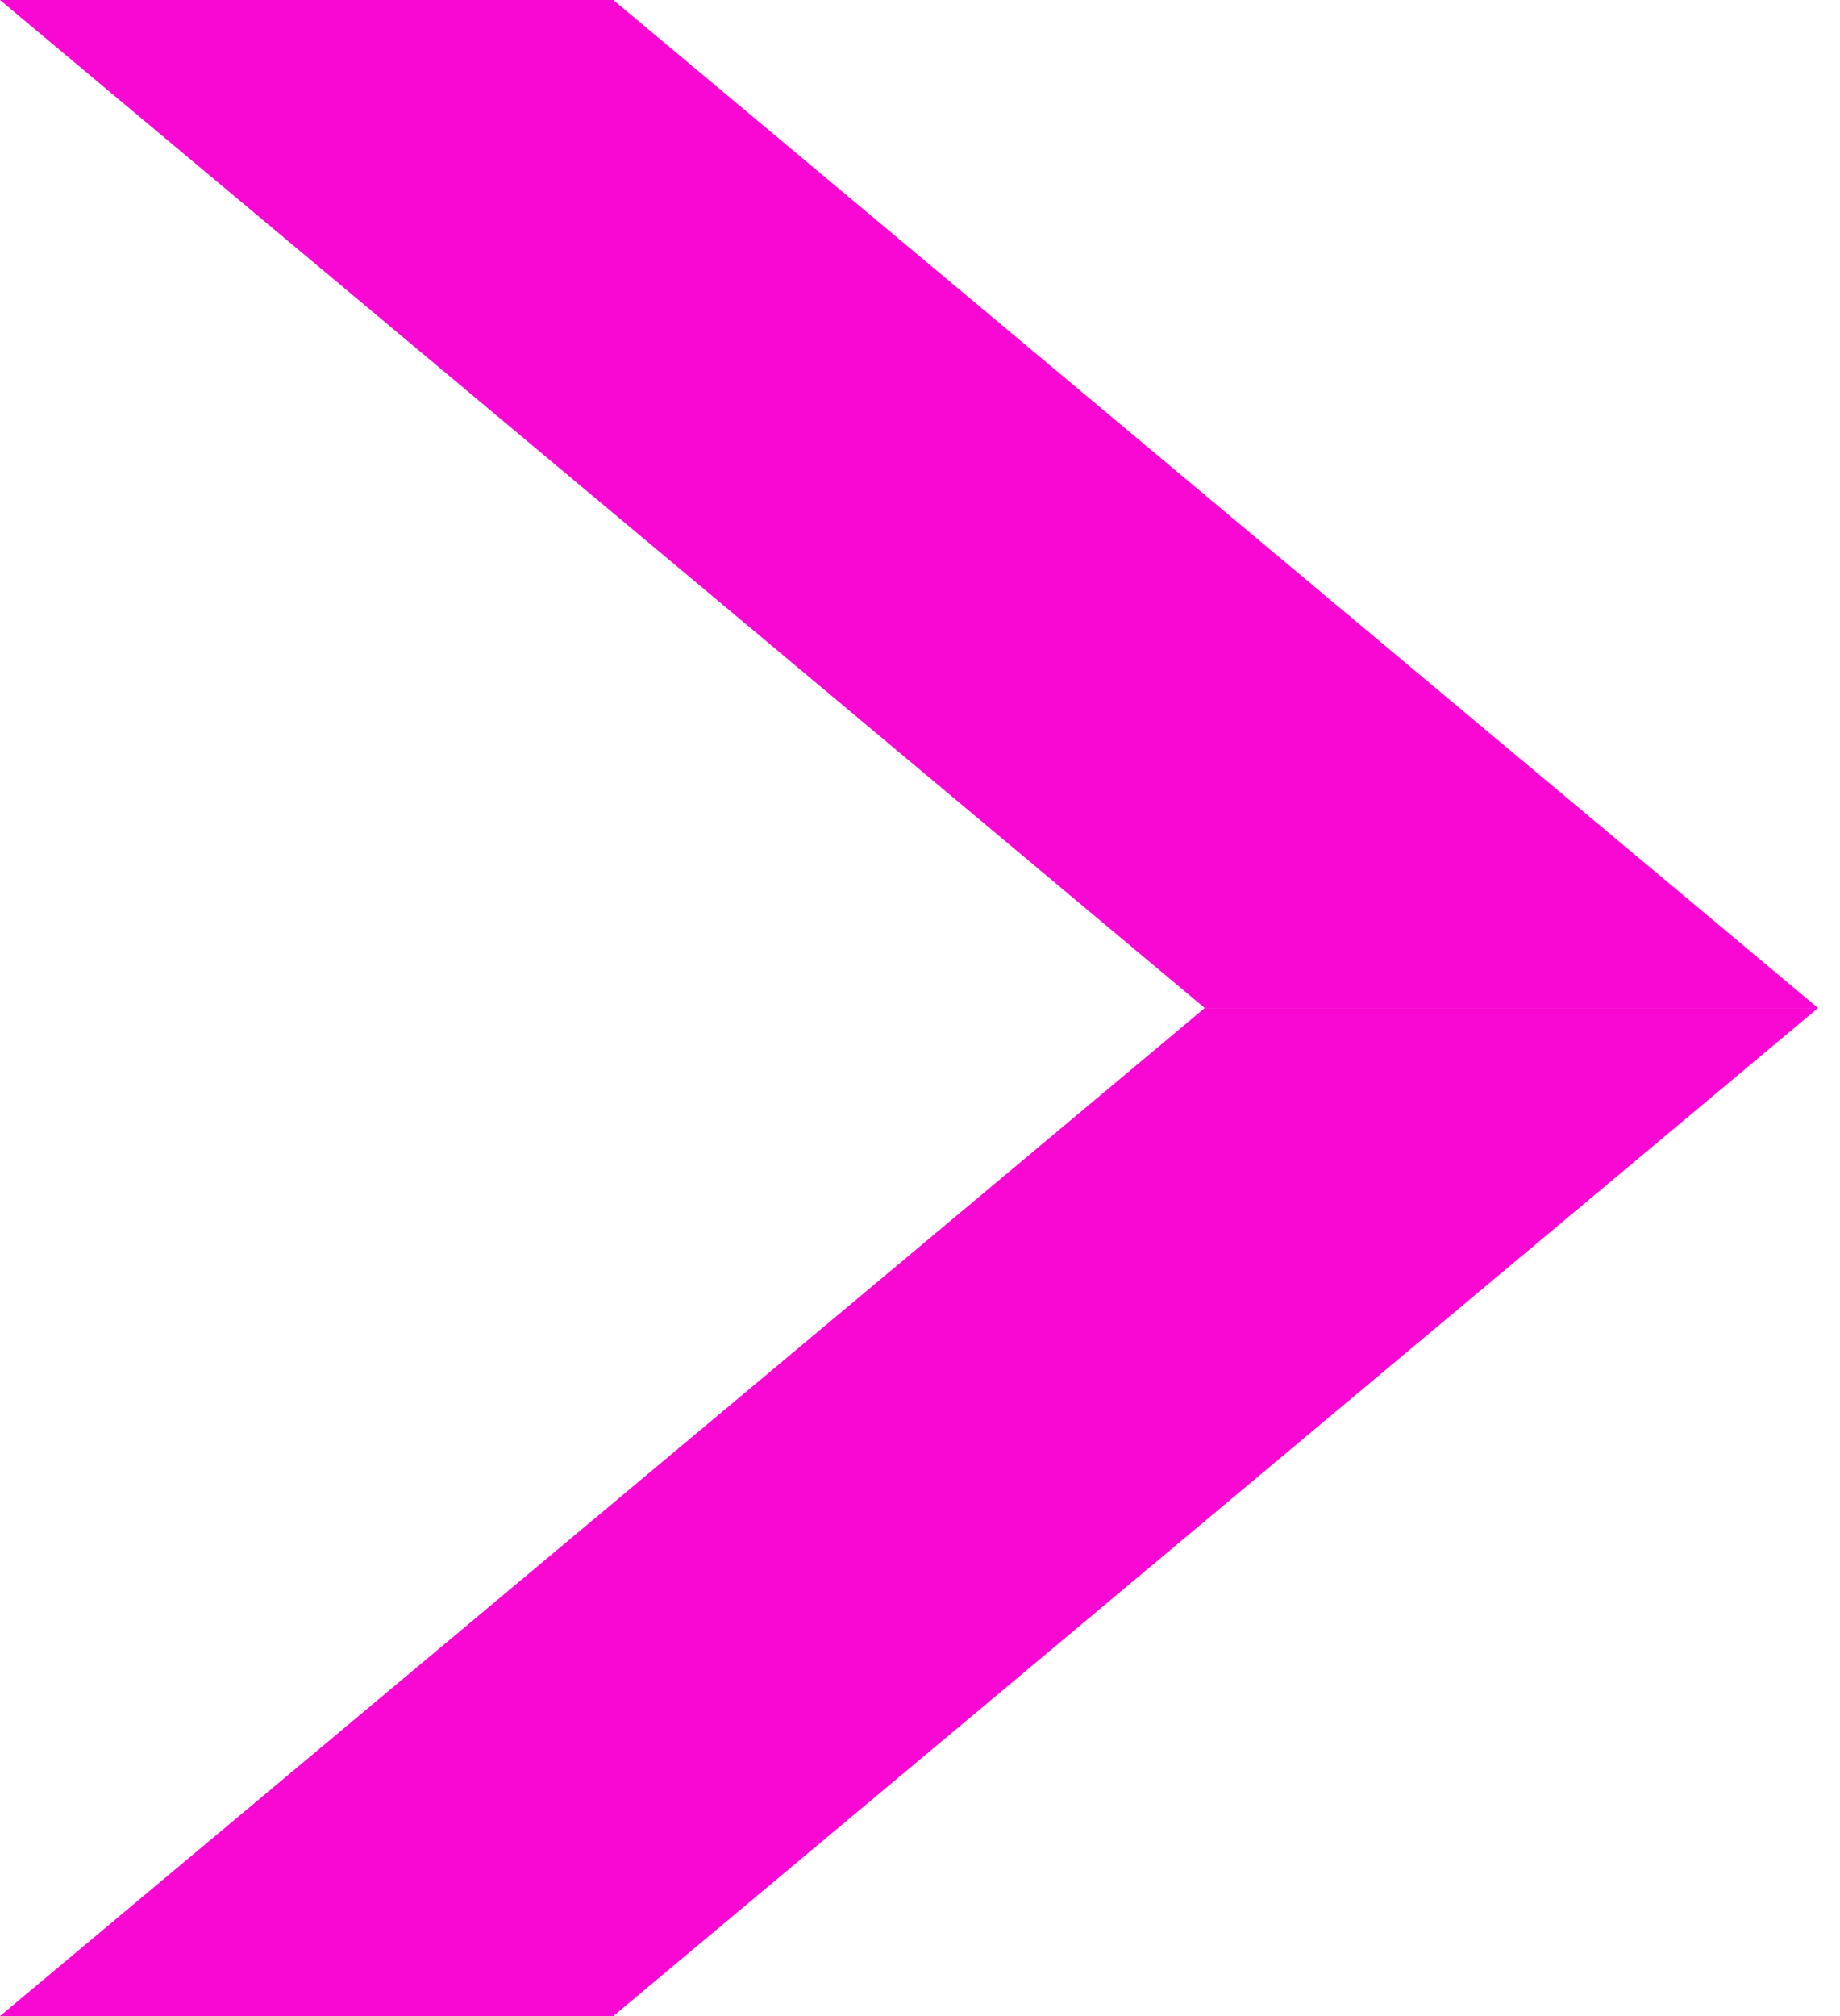 <svg width="42" height="46" viewBox="0 0 42 46" fill="none" xmlns="http://www.w3.org/2000/svg">
<path d="M41.5 23L14 0H0L27.5 23H41.5Z" fill="#F808D2"/>
<path d="M41.5 23L14 46H0L27.5 23H41.5Z" fill="#F808D2"/>
</svg>
